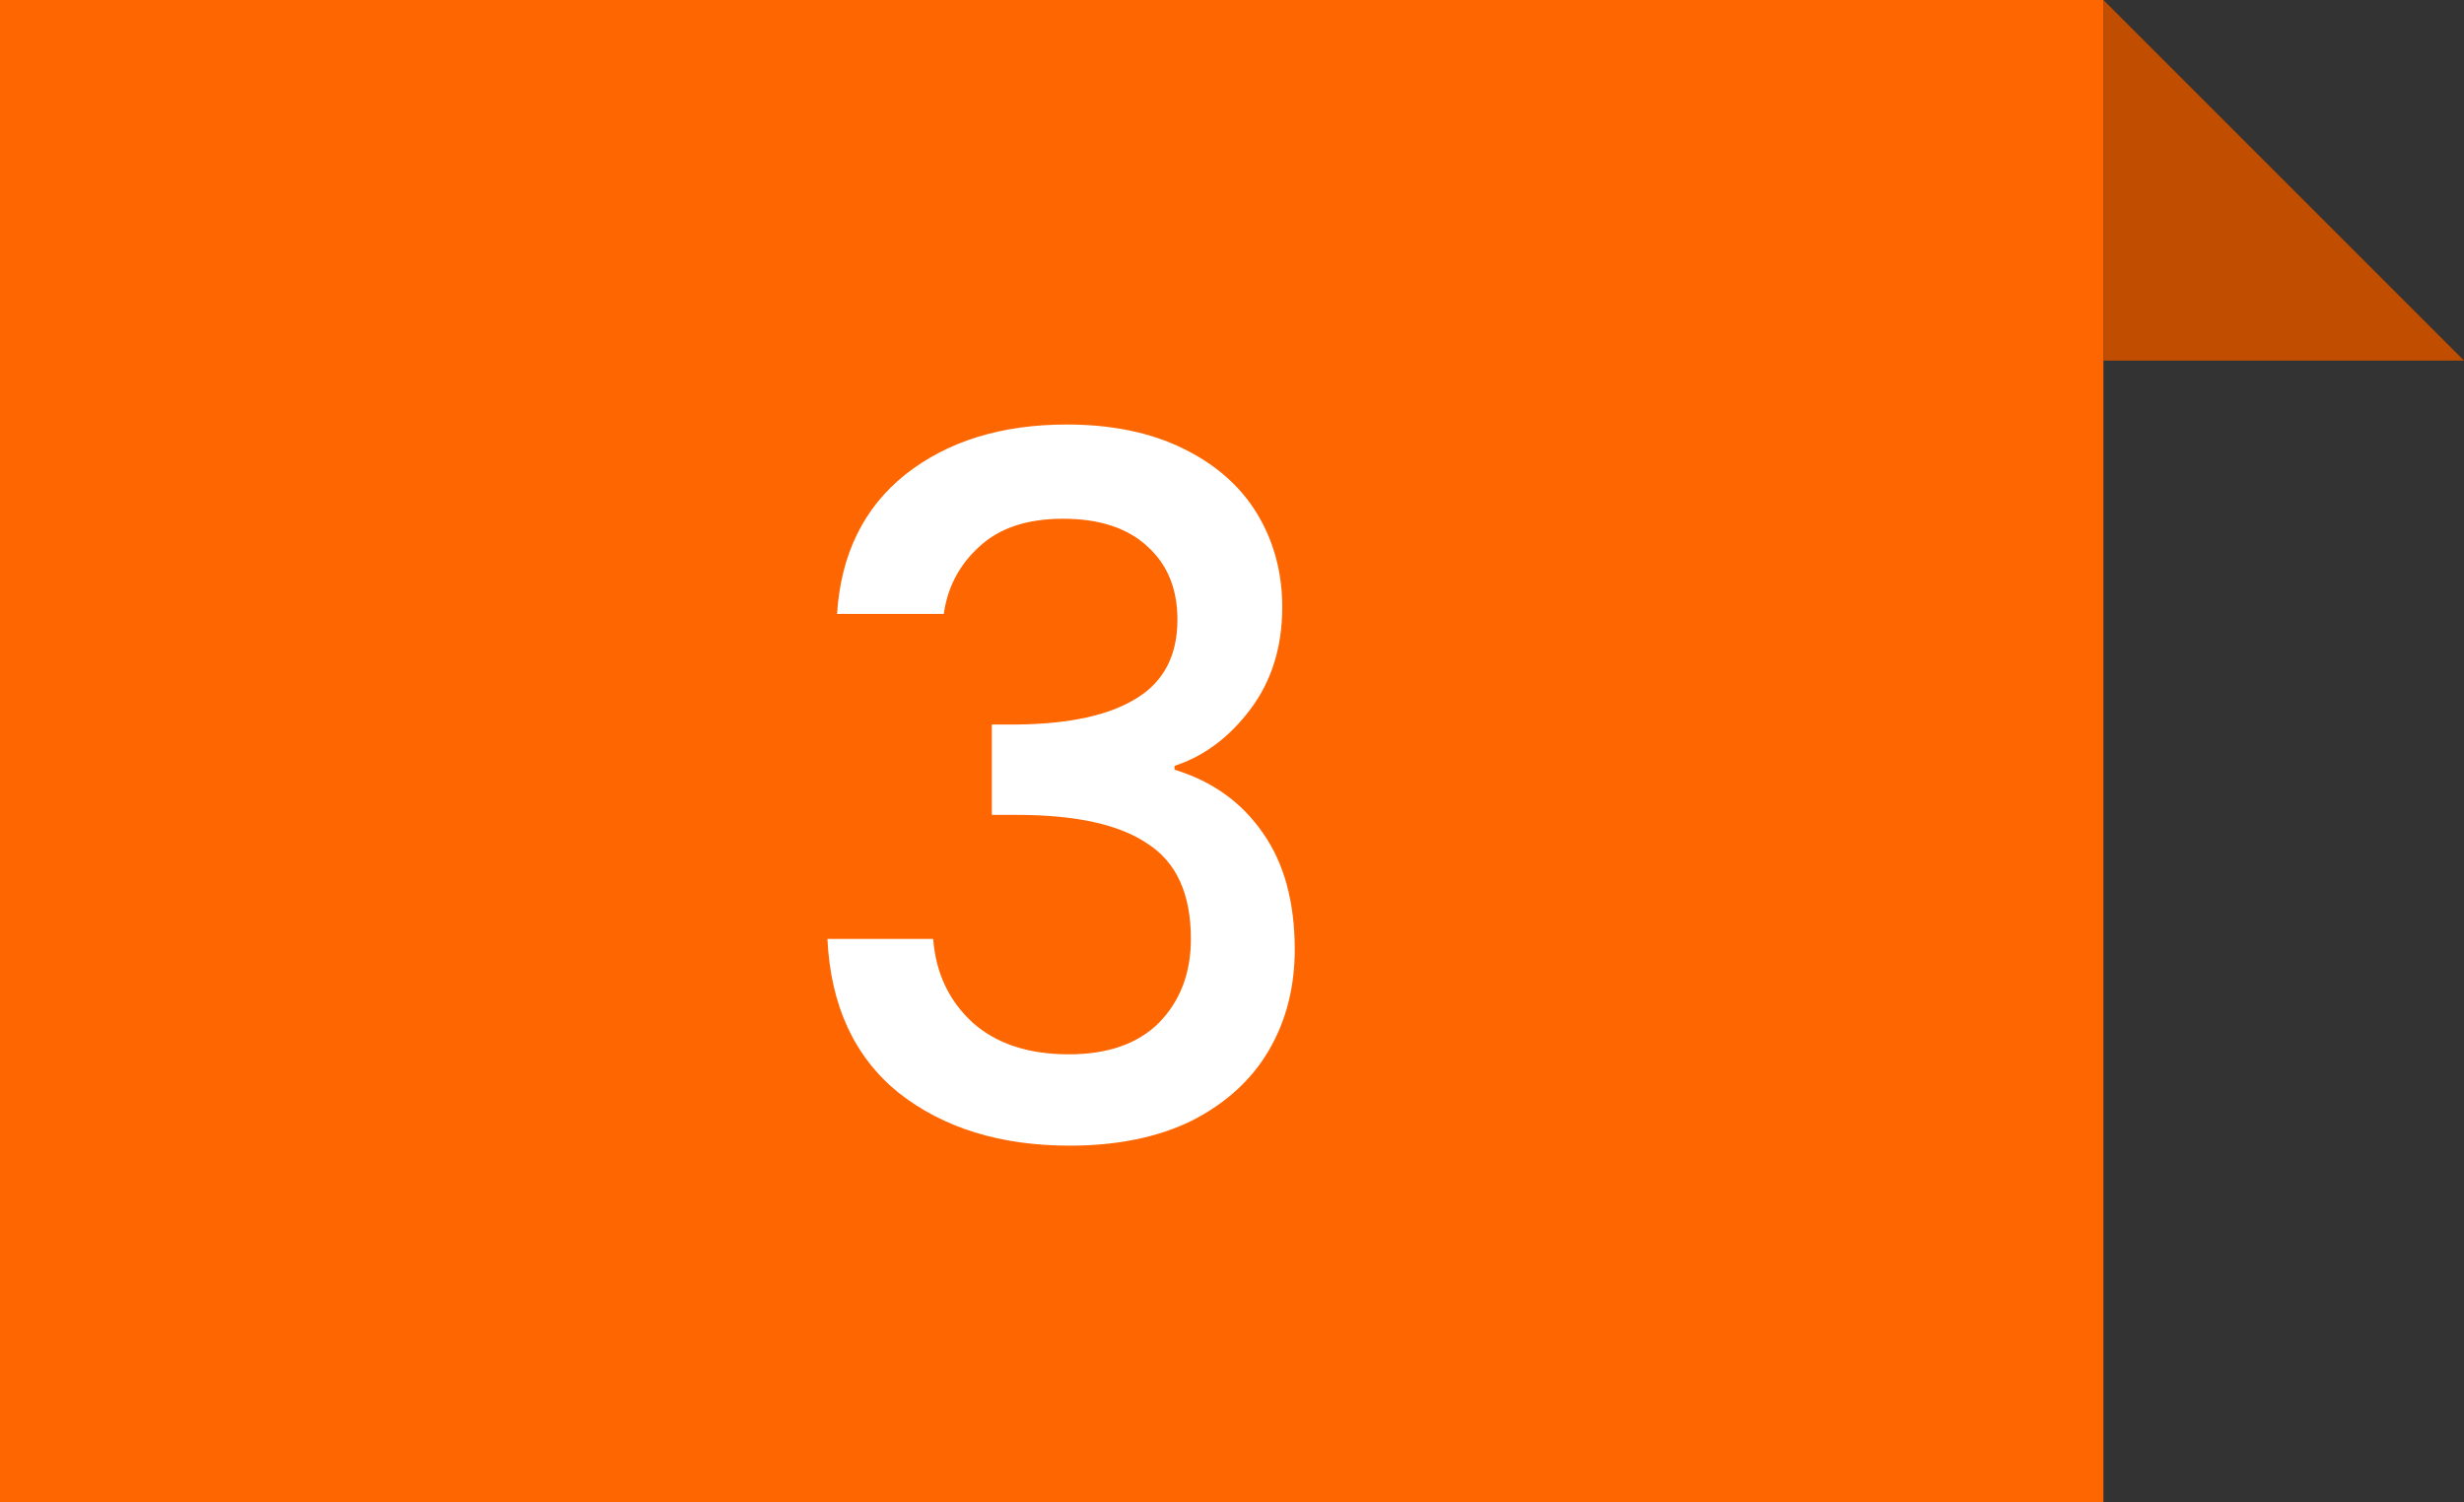<svg width="41" height="25" viewBox="0 0 41 25" fill="none" xmlns="http://www.w3.org/2000/svg">
<rect x="0" y="0" width="41" height="25" fill="#333333" stroke="none"/>
<rect width="35" height="25" fill="#FD6600"/>
<path d="M13.928 10.216C13.992 9.224 14.371 8.451 15.064 7.896C15.768 7.341 16.664 7.064 17.752 7.064C18.499 7.064 19.144 7.197 19.688 7.464C20.232 7.731 20.643 8.093 20.92 8.552C21.197 9.011 21.336 9.528 21.336 10.104C21.336 10.765 21.16 11.331 20.808 11.8C20.456 12.269 20.035 12.584 19.544 12.744V12.808C20.173 13 20.664 13.352 21.016 13.864C21.368 14.365 21.544 15.011 21.544 15.8C21.544 16.429 21.4 16.989 21.112 17.48C20.824 17.971 20.397 18.36 19.832 18.648C19.267 18.925 18.589 19.064 17.8 19.064C16.648 19.064 15.699 18.771 14.952 18.184C14.216 17.587 13.821 16.733 13.768 15.624H15.528C15.571 16.189 15.789 16.653 16.184 17.016C16.579 17.368 17.112 17.544 17.784 17.544C18.435 17.544 18.936 17.368 19.288 17.016C19.64 16.653 19.816 16.189 19.816 15.624C19.816 14.877 19.576 14.349 19.096 14.04C18.627 13.72 17.901 13.56 16.92 13.56H16.504V12.056H16.936C17.8 12.045 18.456 11.901 18.904 11.624C19.363 11.347 19.592 10.909 19.592 10.312C19.592 9.8 19.427 9.395 19.096 9.096C18.765 8.787 18.296 8.632 17.688 8.632C17.091 8.632 16.627 8.787 16.296 9.096C15.965 9.395 15.768 9.768 15.704 10.216H13.928Z" fill="white"/>
<path d="M41 6L35 0V6H41Z" fill="#C14E00"/>
</svg>

